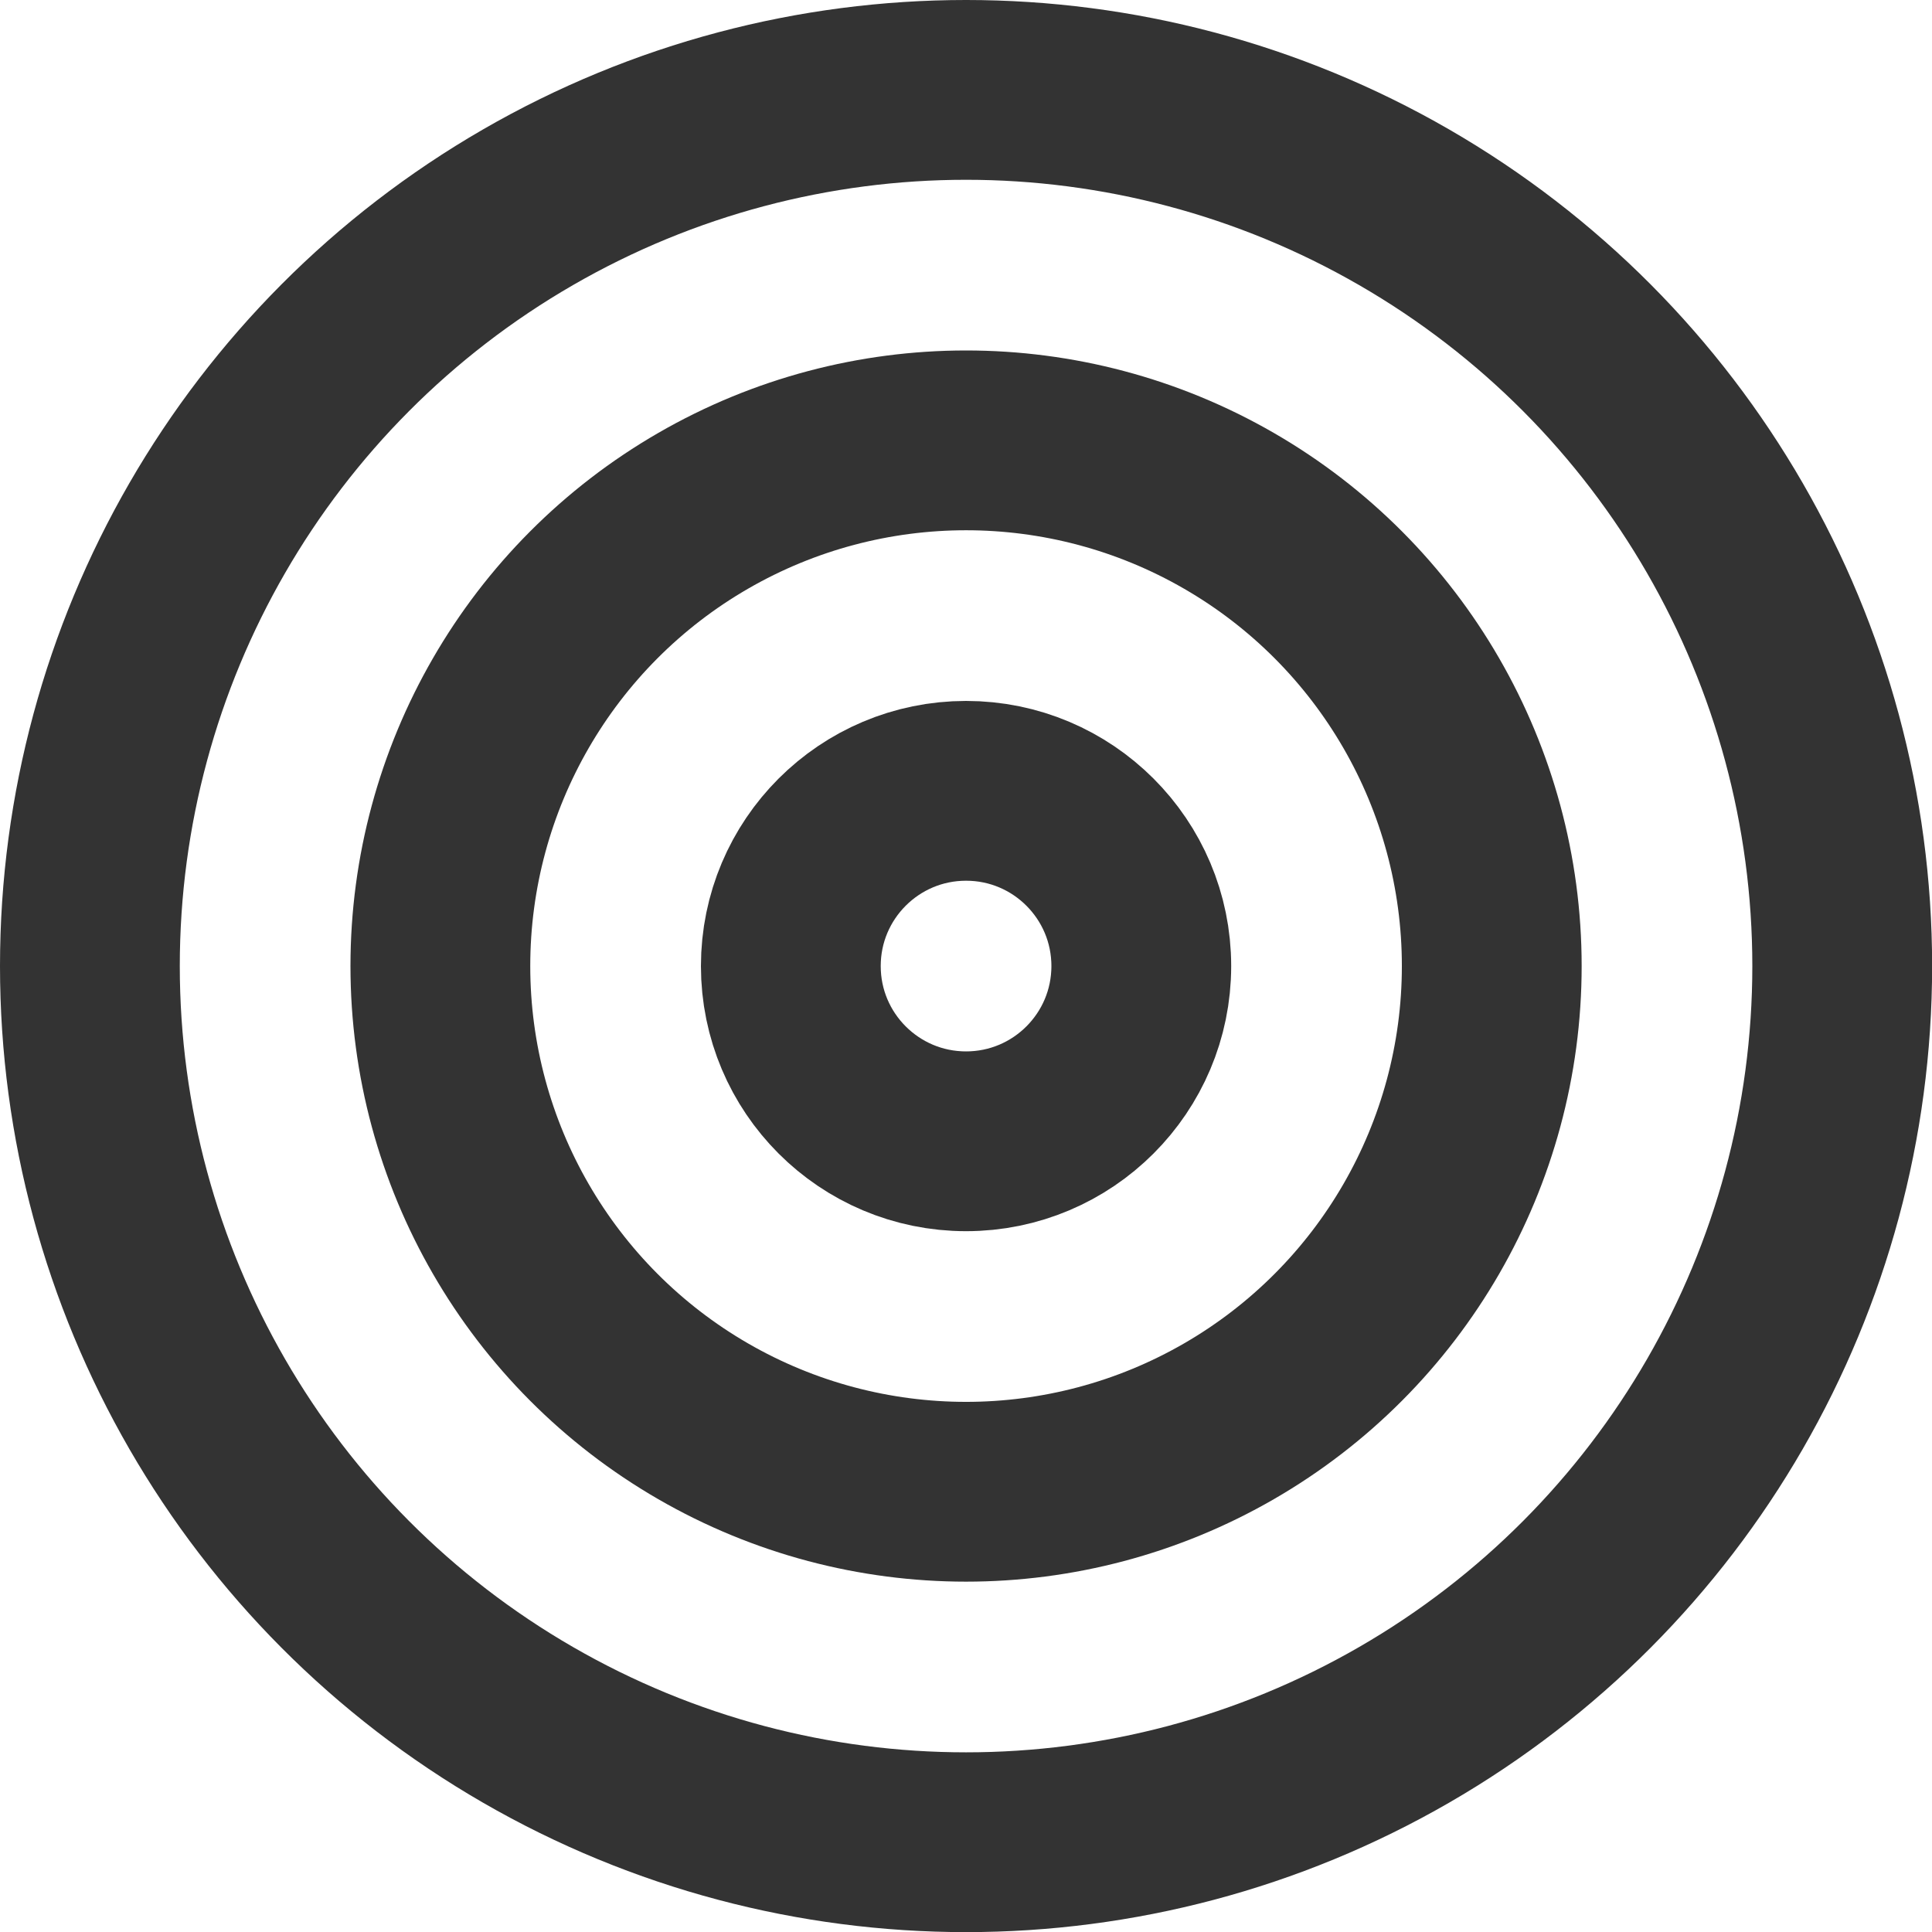 <svg xmlns="http://www.w3.org/2000/svg" width="16.119" height="16.119" viewBox="0 0 16.119 16.119">
  <g id="target_1_" transform="translate(0.75 0.75)">
    <ellipse id="Oval_81_" cx="7.31" cy="7.31" rx="7.31" ry="7.31" transform="translate(0 0)" fill="none" stroke="#333" stroke-linecap="round" stroke-linejoin="round" stroke-width="1.5"/>
    <ellipse id="Oval_80_" cx="4.386" cy="4.386" rx="4.386" ry="4.386" transform="translate(2.924 2.924)" fill="none" stroke="#333" stroke-linecap="round" stroke-linejoin="round" stroke-width="1.5"/>
    <ellipse id="Oval_79_" cx="1.462" cy="1.462" rx="1.462" ry="1.462" transform="translate(5.848 5.848)" fill="none" stroke="#333" stroke-linecap="round" stroke-linejoin="round" stroke-width="1.5"/>
  </g>
</svg>
